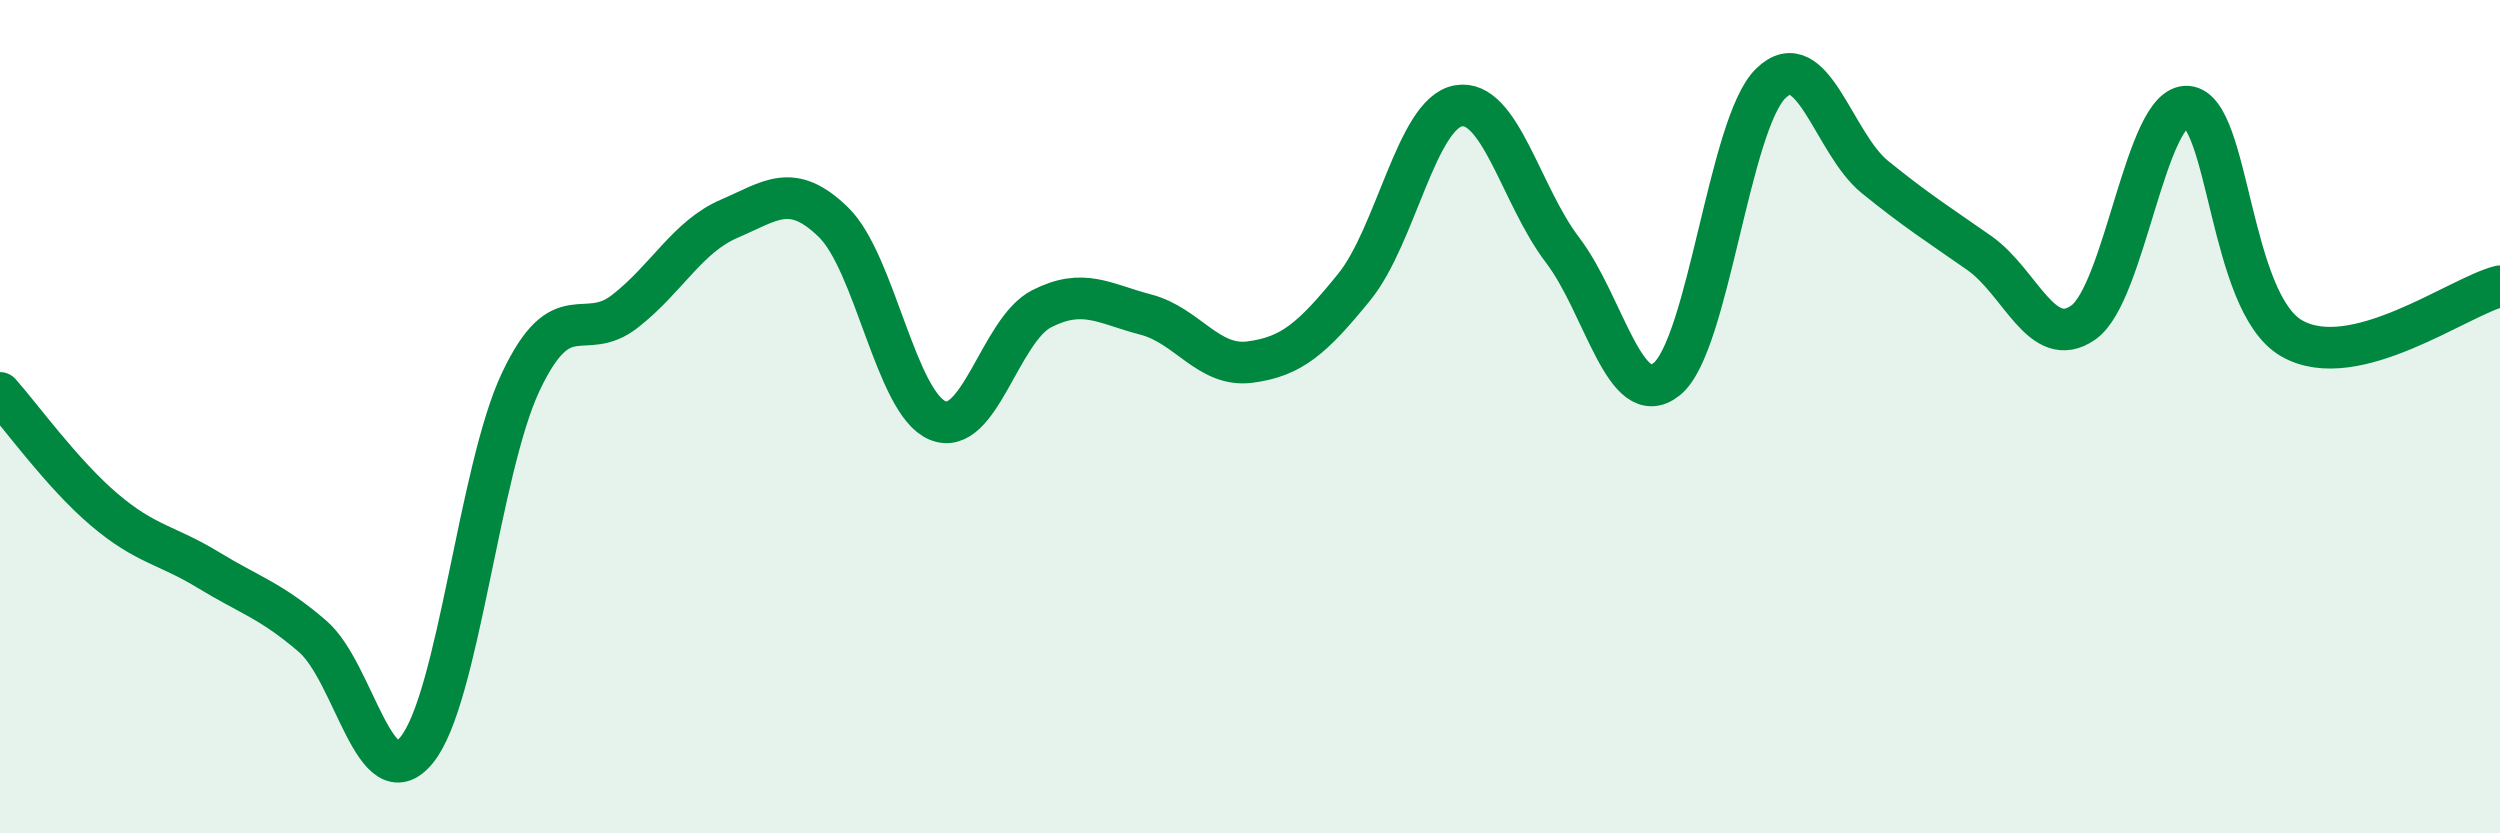 
    <svg width="60" height="20" viewBox="0 0 60 20" xmlns="http://www.w3.org/2000/svg">
      <path
        d="M 0,9.43 C 0.5,9.99 1.5,11.38 2.5,12.23 C 3.5,13.08 4,13.07 5,13.68 C 6,14.29 6.5,14.41 7.5,15.27 C 8.5,16.13 9,19.22 10,18 C 11,16.78 11.5,11.27 12.5,9.16 C 13.5,7.05 14,8.25 15,7.47 C 16,6.69 16.5,5.68 17.5,5.25 C 18.5,4.82 19,4.36 20,5.33 C 21,6.3 21.5,9.67 22.5,10.09 C 23.5,10.51 24,7.92 25,7.41 C 26,6.9 26.5,7.29 27.5,7.55 C 28.5,7.81 29,8.82 30,8.69 C 31,8.56 31.5,8.12 32.5,6.89 C 33.5,5.66 34,2.72 35,2.54 C 36,2.36 36.5,4.69 37.5,6 C 38.5,7.31 39,9.9 40,9.1 C 41,8.3 41.5,2.97 42.5,2 C 43.5,1.03 44,3.44 45,4.25 C 46,5.06 46.5,5.37 47.5,6.07 C 48.5,6.77 49,8.44 50,7.74 C 51,7.04 51.5,2.48 52.5,2.56 C 53.5,2.64 53.5,7.26 55,8.12 C 56.5,8.98 59,7.12 60,6.87L60 20L0 20Z"
        fill="#008740"
        opacity="0.1"
        stroke-linecap="round"
        stroke-linejoin="round"
      />
      <path
        d="M 0,9.43 C 0.5,9.99 1.5,11.38 2.5,12.23 C 3.5,13.08 4,13.07 5,13.68 C 6,14.29 6.5,14.41 7.5,15.27 C 8.5,16.13 9,19.22 10,18 C 11,16.78 11.5,11.27 12.5,9.16 C 13.5,7.05 14,8.25 15,7.47 C 16,6.69 16.5,5.68 17.5,5.25 C 18.5,4.82 19,4.36 20,5.33 C 21,6.3 21.5,9.67 22.5,10.09 C 23.5,10.51 24,7.92 25,7.41 C 26,6.9 26.5,7.29 27.5,7.55 C 28.5,7.81 29,8.82 30,8.69 C 31,8.56 31.5,8.12 32.5,6.89 C 33.5,5.66 34,2.72 35,2.54 C 36,2.36 36.5,4.69 37.5,6 C 38.5,7.31 39,9.9 40,9.1 C 41,8.3 41.5,2.97 42.5,2 C 43.5,1.03 44,3.44 45,4.25 C 46,5.06 46.5,5.37 47.5,6.07 C 48.5,6.77 49,8.44 50,7.74 C 51,7.04 51.5,2.48 52.5,2.56 C 53.5,2.64 53.5,7.26 55,8.12 C 56.5,8.98 59,7.12 60,6.87"
        stroke="#008740"
        stroke-width="1"
        fill="none"
        stroke-linecap="round"
        stroke-linejoin="round"
      />
    </svg>
  